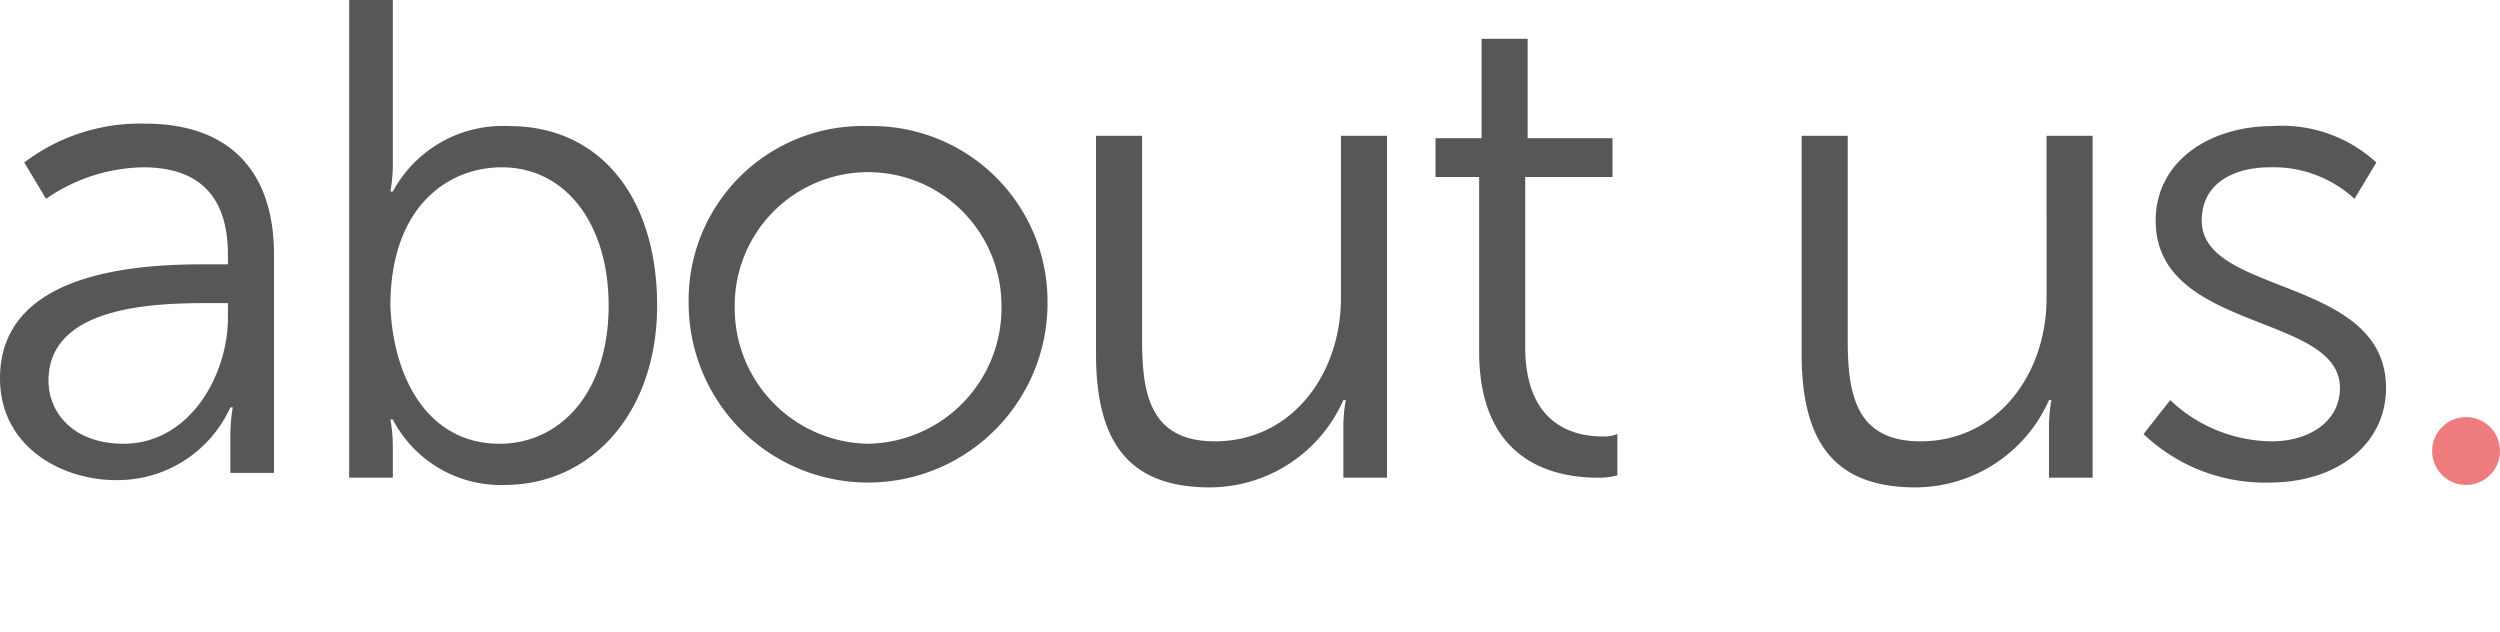 <?xml version="1.0" encoding="UTF-8"?> <svg xmlns="http://www.w3.org/2000/svg" viewBox="0 0 103.1 26.045"><path fill="#555759" d="M8.6 10.9h.8v-.4c0-2.7-1.5-3.6-3.5-3.6a7.213 7.213 0 0 0-4 1.3L1 6.7a7.9 7.9 0 0 1 5-1.6c3.4 0 5.3 1.9 5.3 5.4v9H9.5V18a6.761 6.761 0 0 1 .1-1.2h-.1a5.111 5.111 0 0 1-4.7 3c-2.3 0-4.8-1.4-4.8-4.2 0-4.6 6.2-4.7 8.6-4.7Zm-3.5 7.4c2.7 0 4.3-2.8 4.3-5.2v-.6h-.8c-2.2 0-6.6.1-6.6 3.2 0 1.3 1 2.6 3.1 2.6ZM14.3 0h1.9v6.8a6.268 6.268 0 0 1-.1 1.1h.1A5.15 5.15 0 0 1 21 5.2c3.8 0 6.1 3 6.1 7.4S24.4 20 20.8 20a5.018 5.018 0 0 1-4.6-2.7h-.1a6.268 6.268 0 0 1 .1 1.1v1.3h-1.8V0Zm6.3 18.3c2.5 0 4.5-2.1 4.5-5.7 0-3.4-1.8-5.7-4.4-5.7-2.3 0-4.6 1.7-4.6 5.7.1 2.9 1.5 5.7 4.5 5.7ZM35.8 5.2a7.237 7.237 0 0 1 7.4 7.3 7.4 7.4 0 0 1-14.8 0 7.177 7.177 0 0 1 7.4-7.3Zm0 13.1a5.594 5.594 0 0 0 5.5-5.7 5.5 5.5 0 1 0-11 0 5.594 5.594 0 0 0 5.5 5.7ZM45.2 5.6h1.9V14c0 2.2.3 4.2 3 4.2 3.2 0 5.2-2.8 5.2-5.9V5.6h1.9v14.1h-1.8v-2.1a6.268 6.268 0 0 1 .1-1.1h-.1a6.037 6.037 0 0 1-5.5 3.6c-3.3 0-4.7-1.8-4.7-5.5ZM61 7.3h-1.8V5.7h1.9V1.6H63v4.1h3.5v1.6h-3.6v7c0 3.3 2.1 3.7 3.2 3.7a1.452 1.452 0 0 0 .6-.1v1.7a2.767 2.767 0 0 1-.8.1c-1.6 0-4.9-.5-4.9-5.2ZM74.3 5.6h1.9V14c0 2.2.3 4.2 3 4.2 3.2 0 5.2-2.8 5.2-5.9V5.6h1.9v14.1h-1.8v-2.1a6.268 6.268 0 0 1 .1-1.1h-.1a6.037 6.037 0 0 1-5.5 3.6c-3.3 0-4.7-1.8-4.7-5.5ZM89.5 16.5a6.148 6.148 0 0 0 4.2 1.7c1.5 0 2.8-.8 2.8-2.2 0-3.1-7.6-2.3-7.6-6.9 0-2.5 2.3-3.9 4.8-3.9A5.758 5.758 0 0 1 98 6.7l-.9 1.5a4.931 4.931 0 0 0-3.5-1.3c-1.4 0-2.8.6-2.8 2.2 0 3.1 7.6 2.3 7.6 6.9 0 2.3-2 3.9-4.8 3.9a7.257 7.257 0 0 1-5.2-2Z"></path><circle cx="101.7" cy="18.6" r="1.4" fill="#ee7c7f"></circle></svg> 